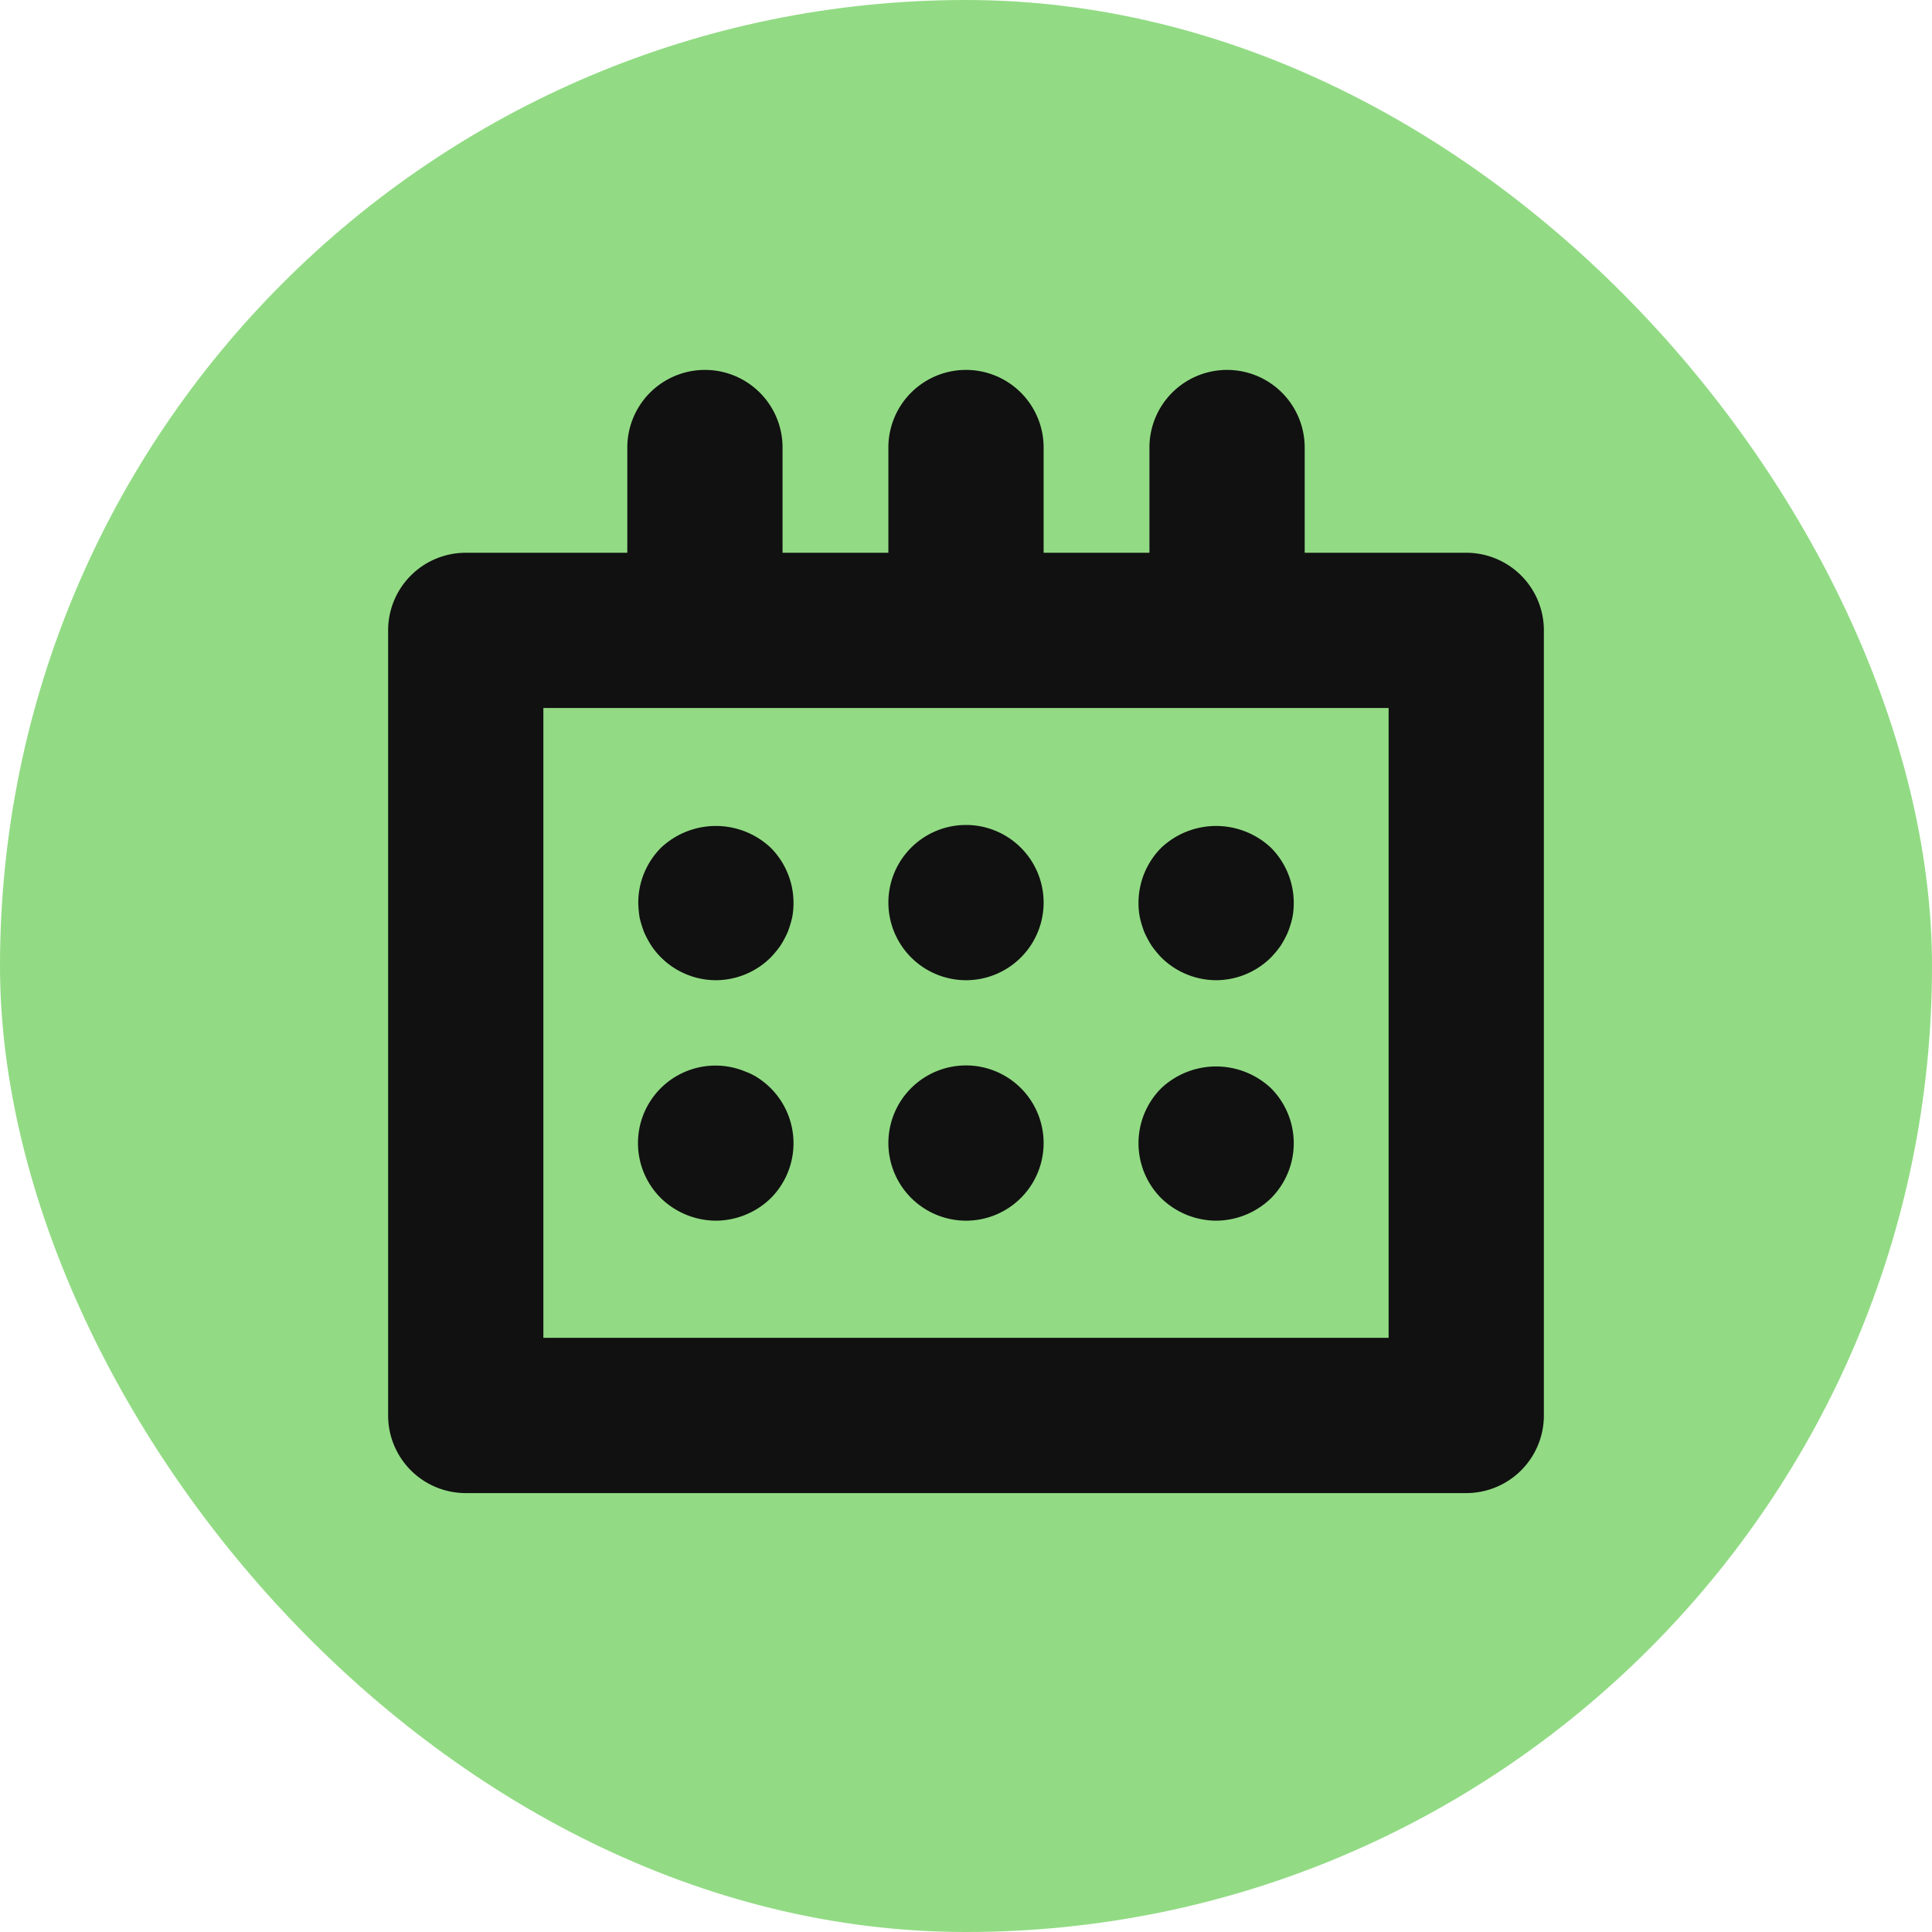 <svg xmlns="http://www.w3.org/2000/svg" xmlns:xlink="http://www.w3.org/1999/xlink" width="56" height="56" viewBox="0 0 56 56">
  <defs>
    <clipPath id="clip-path">
      <rect id="長方形_4330" data-name="長方形 4330" width="33.5" height="32.556" transform="translate(0 0)" fill="none"/>
    </clipPath>
  </defs>
  <g id="グループ_9357" data-name="グループ 9357" transform="translate(-574.212 -24.169)">
    <rect id="長方形_4224" data-name="長方形 4224" width="56" height="56" rx="28" transform="translate(574.212 24.169)" fill="#92db84"/>
    <g id="グループ_9412" data-name="グループ 9412" transform="translate(585.462 34.891)">
      <g id="グループ_9411" data-name="グループ 9411" clip-path="url(#clip-path)">
        <path id="パス_10249" data-name="パス 10249" d="M31.25,32.556h-29A2.25,2.25,0,0,1,0,30.306V7.545A2.25,2.25,0,0,1,2.25,5.3h29a2.25,2.25,0,0,1,2.25,2.25V30.306a2.25,2.25,0,0,1-2.25,2.25M4.5,28.056H29V9.8H4.5Z" fill="#111"/>
        <path id="パス_10250" data-name="パス 10250" d="M9.183,9.7a2.25,2.25,0,0,1-2.25-2.25V2.25a2.25,2.25,0,1,1,4.5,0v5.2A2.25,2.25,0,0,1,9.183,9.7" fill="#111"/>
        <path id="パス_10251" data-name="パス 10251" d="M16.75,9.7A2.25,2.25,0,0,1,14.5,7.45V2.25a2.25,2.25,0,0,1,4.5,0v5.2A2.25,2.25,0,0,1,16.75,9.7" fill="#111"/>
        <path id="パス_10252" data-name="パス 10252" d="M24.317,9.7a2.25,2.25,0,0,1-2.25-2.25V2.25a2.25,2.25,0,0,1,4.5,0v5.2a2.25,2.25,0,0,1-2.25,2.25" fill="#111"/>
        <path id="パス_10253" data-name="パス 10253" d="M9.5,17.69a2.26,2.26,0,0,1-1.87-1,2.942,2.942,0,0,1-.21-.391,3.275,3.275,0,0,1-.13-.42,3.256,3.256,0,0,1-.04-.439,2.265,2.265,0,0,1,.66-1.59,2.319,2.319,0,0,1,3.18,0,2.265,2.265,0,0,1,.66,1.59,2.174,2.174,0,0,1-.04.439,3.124,3.124,0,0,1-.13.42,2.831,2.831,0,0,1-.21.391,2.952,2.952,0,0,1-.28.34,2.265,2.265,0,0,1-1.59.66" fill="#111"/>
        <path id="パス_10254" data-name="パス 10254" d="M14.5,15.44a2.25,2.25,0,1,1,2.25,2.25,2.253,2.253,0,0,1-2.25-2.25" fill="#111"/>
        <path id="パス_10255" data-name="パス 10255" d="M24,17.69a2.265,2.265,0,0,1-1.59-.66,3.06,3.06,0,0,1-.28-.34,2.942,2.942,0,0,1-.21-.391,3.118,3.118,0,0,1-.129-.42,2.105,2.105,0,0,1-.041-.439,2.265,2.265,0,0,1,.66-1.59,2.319,2.319,0,0,1,3.18,0,2.265,2.265,0,0,1,.66,1.59,2.174,2.174,0,0,1-.04.439,2.986,2.986,0,0,1-.13.42,2.824,2.824,0,0,1-.209.391,2.962,2.962,0,0,1-.281.34,2.265,2.265,0,0,1-1.59.66" fill="#111"/>
        <path id="パス_10256" data-name="パス 10256" d="M9.5,24.66a2.3,2.3,0,0,1-1.59-.65,2.247,2.247,0,0,1,2.45-3.67,1.794,1.794,0,0,1,.39.2,2.3,2.3,0,0,1,.34.28,2.257,2.257,0,0,1,0,3.19,2.3,2.3,0,0,1-1.59.65" fill="#111"/>
        <path id="パス_10257" data-name="パス 10257" d="M14.5,22.41a2.25,2.25,0,1,1,2.25,2.25,2.253,2.253,0,0,1-2.25-2.25" fill="#111"/>
        <path id="パス_10258" data-name="パス 10258" d="M24,24.66a2.3,2.3,0,0,1-1.59-.65,2.257,2.257,0,0,1,0-3.19,2.321,2.321,0,0,1,3.18,0,2.257,2.257,0,0,1,0,3.19,2.3,2.3,0,0,1-1.59.65" fill="#111"/>
      </g>
    </g>
  </g>
</svg>
